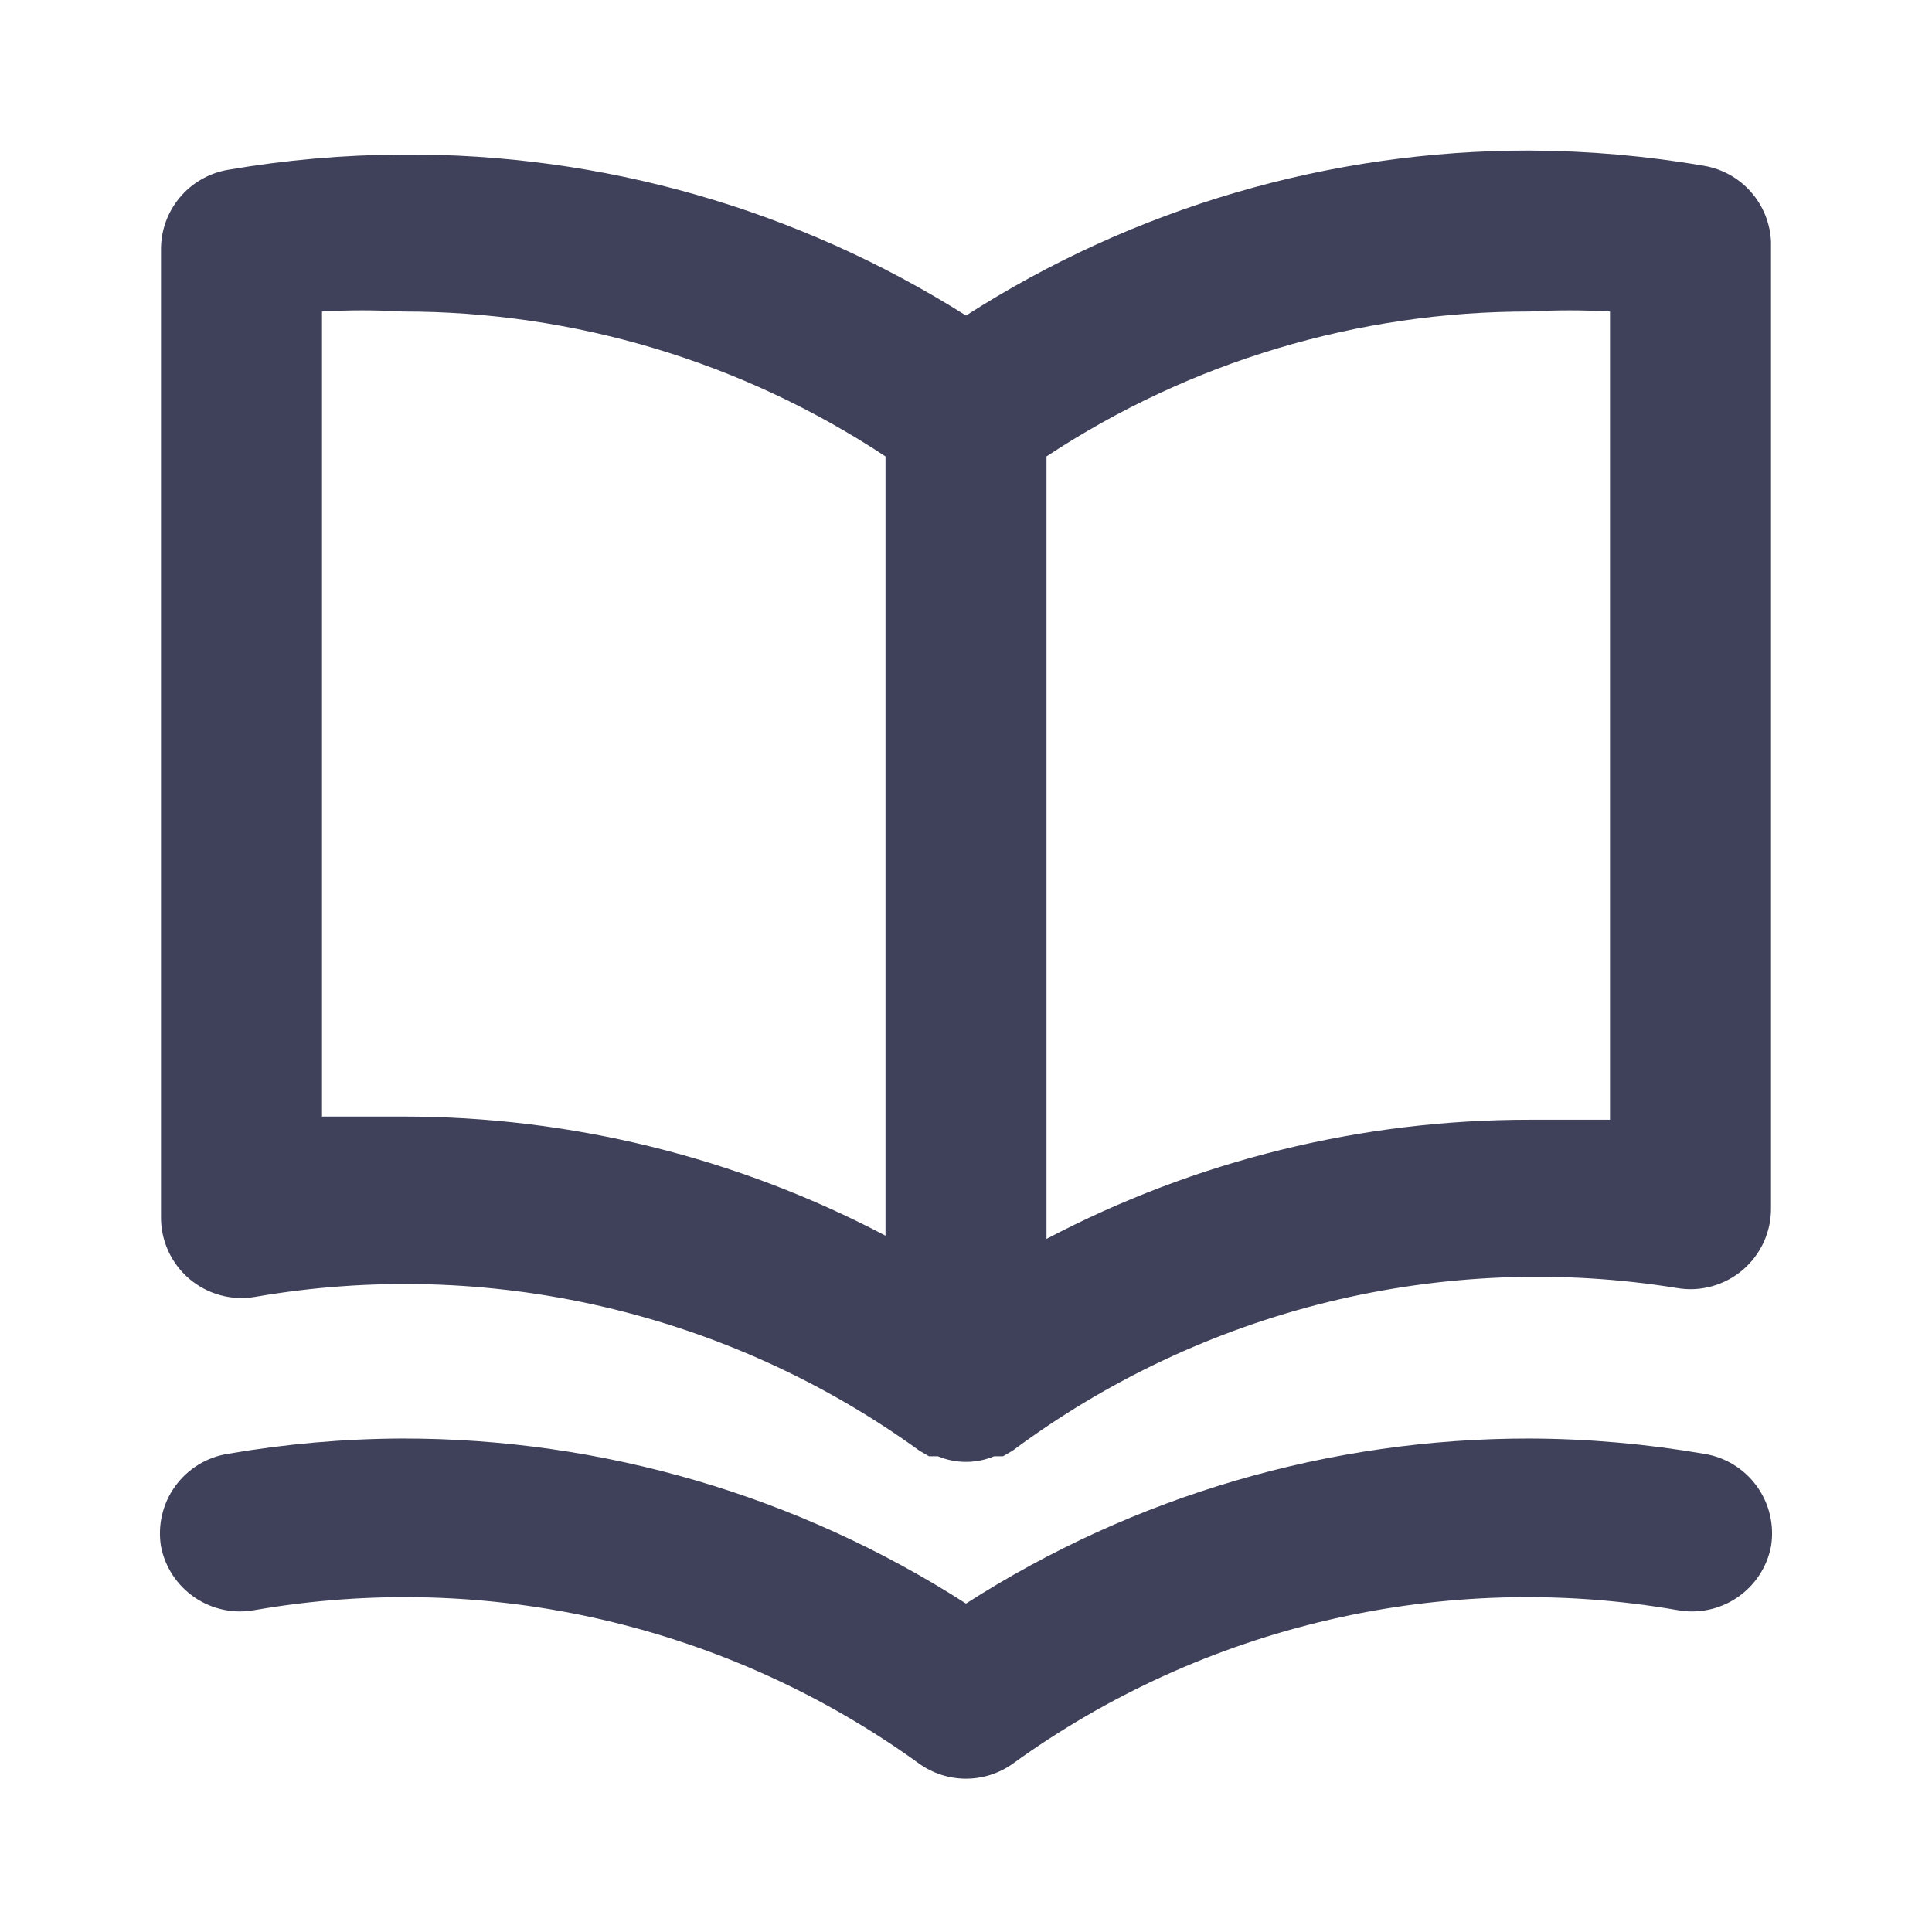 <svg width="36" height="36" viewBox="0 0 36 36" fill="none" xmlns="http://www.w3.org/2000/svg">
<path opacity="0.8" d="M31.755 3.09C30.68 2.905 29.591 2.81 28.5 2.805C24.778 2.802 21.133 3.869 18 5.88C14.859 3.896 11.215 2.855 7.5 2.88C6.409 2.885 5.32 2.98 4.245 3.165C3.893 3.226 3.574 3.41 3.346 3.685C3.117 3.96 2.995 4.308 3 4.665V22.665C2.997 22.886 3.042 23.104 3.133 23.305C3.224 23.506 3.358 23.684 3.525 23.827C3.693 23.97 3.89 24.075 4.102 24.133C4.315 24.192 4.538 24.203 4.755 24.165C6.905 23.793 9.107 23.855 11.232 24.347C13.357 24.839 15.363 25.751 17.13 27.03L17.31 27.135H17.475C17.641 27.204 17.82 27.24 18 27.24C18.18 27.24 18.359 27.204 18.525 27.135H18.69L18.87 27.03C20.625 25.723 22.625 24.781 24.75 24.26C26.876 23.74 29.084 23.651 31.245 24C31.462 24.038 31.685 24.027 31.898 23.968C32.11 23.91 32.307 23.805 32.475 23.662C32.642 23.519 32.776 23.341 32.867 23.14C32.958 22.939 33.003 22.721 33 22.5V4.5C32.984 4.158 32.852 3.832 32.626 3.576C32.4 3.319 32.092 3.148 31.755 3.09ZM16.5 23.025C13.725 21.565 10.636 20.803 7.5 20.805C7.005 20.805 6.51 20.805 6 20.805V5.805C6.5 5.776 7 5.776 7.5 5.805C10.7 5.802 13.83 6.741 16.5 8.505V23.025ZM30 20.865C29.49 20.865 28.995 20.865 28.5 20.865C25.364 20.863 22.275 21.625 19.5 23.085V8.505C22.17 6.741 25.3 5.802 28.5 5.805C29 5.776 29.5 5.776 30 5.805V20.865ZM31.755 27.09C30.68 26.905 29.591 26.809 28.5 26.805C24.778 26.802 21.133 27.869 18 29.88C14.867 27.869 11.223 26.802 7.5 26.805C6.409 26.809 5.32 26.905 4.245 27.09C4.05 27.121 3.863 27.19 3.694 27.294C3.526 27.398 3.38 27.533 3.264 27.694C3.148 27.854 3.065 28.036 3.02 28.228C2.975 28.421 2.968 28.62 3 28.815C3.076 29.205 3.304 29.548 3.633 29.77C3.962 29.992 4.365 30.075 4.755 30C6.905 29.628 9.107 29.69 11.232 30.182C13.357 30.674 15.363 31.586 17.13 32.865C17.384 33.046 17.688 33.143 18 33.143C18.312 33.143 18.616 33.046 18.87 32.865C20.637 31.586 22.643 30.674 24.768 30.182C26.893 29.69 29.096 29.628 31.245 30C31.635 30.075 32.038 29.992 32.367 29.77C32.696 29.548 32.924 29.205 33 28.815C33.032 28.62 33.025 28.421 32.98 28.228C32.935 28.036 32.852 27.854 32.736 27.694C32.62 27.533 32.474 27.398 32.306 27.294C32.138 27.19 31.95 27.121 31.755 27.09Z" fill="#101130"/>
</svg>
